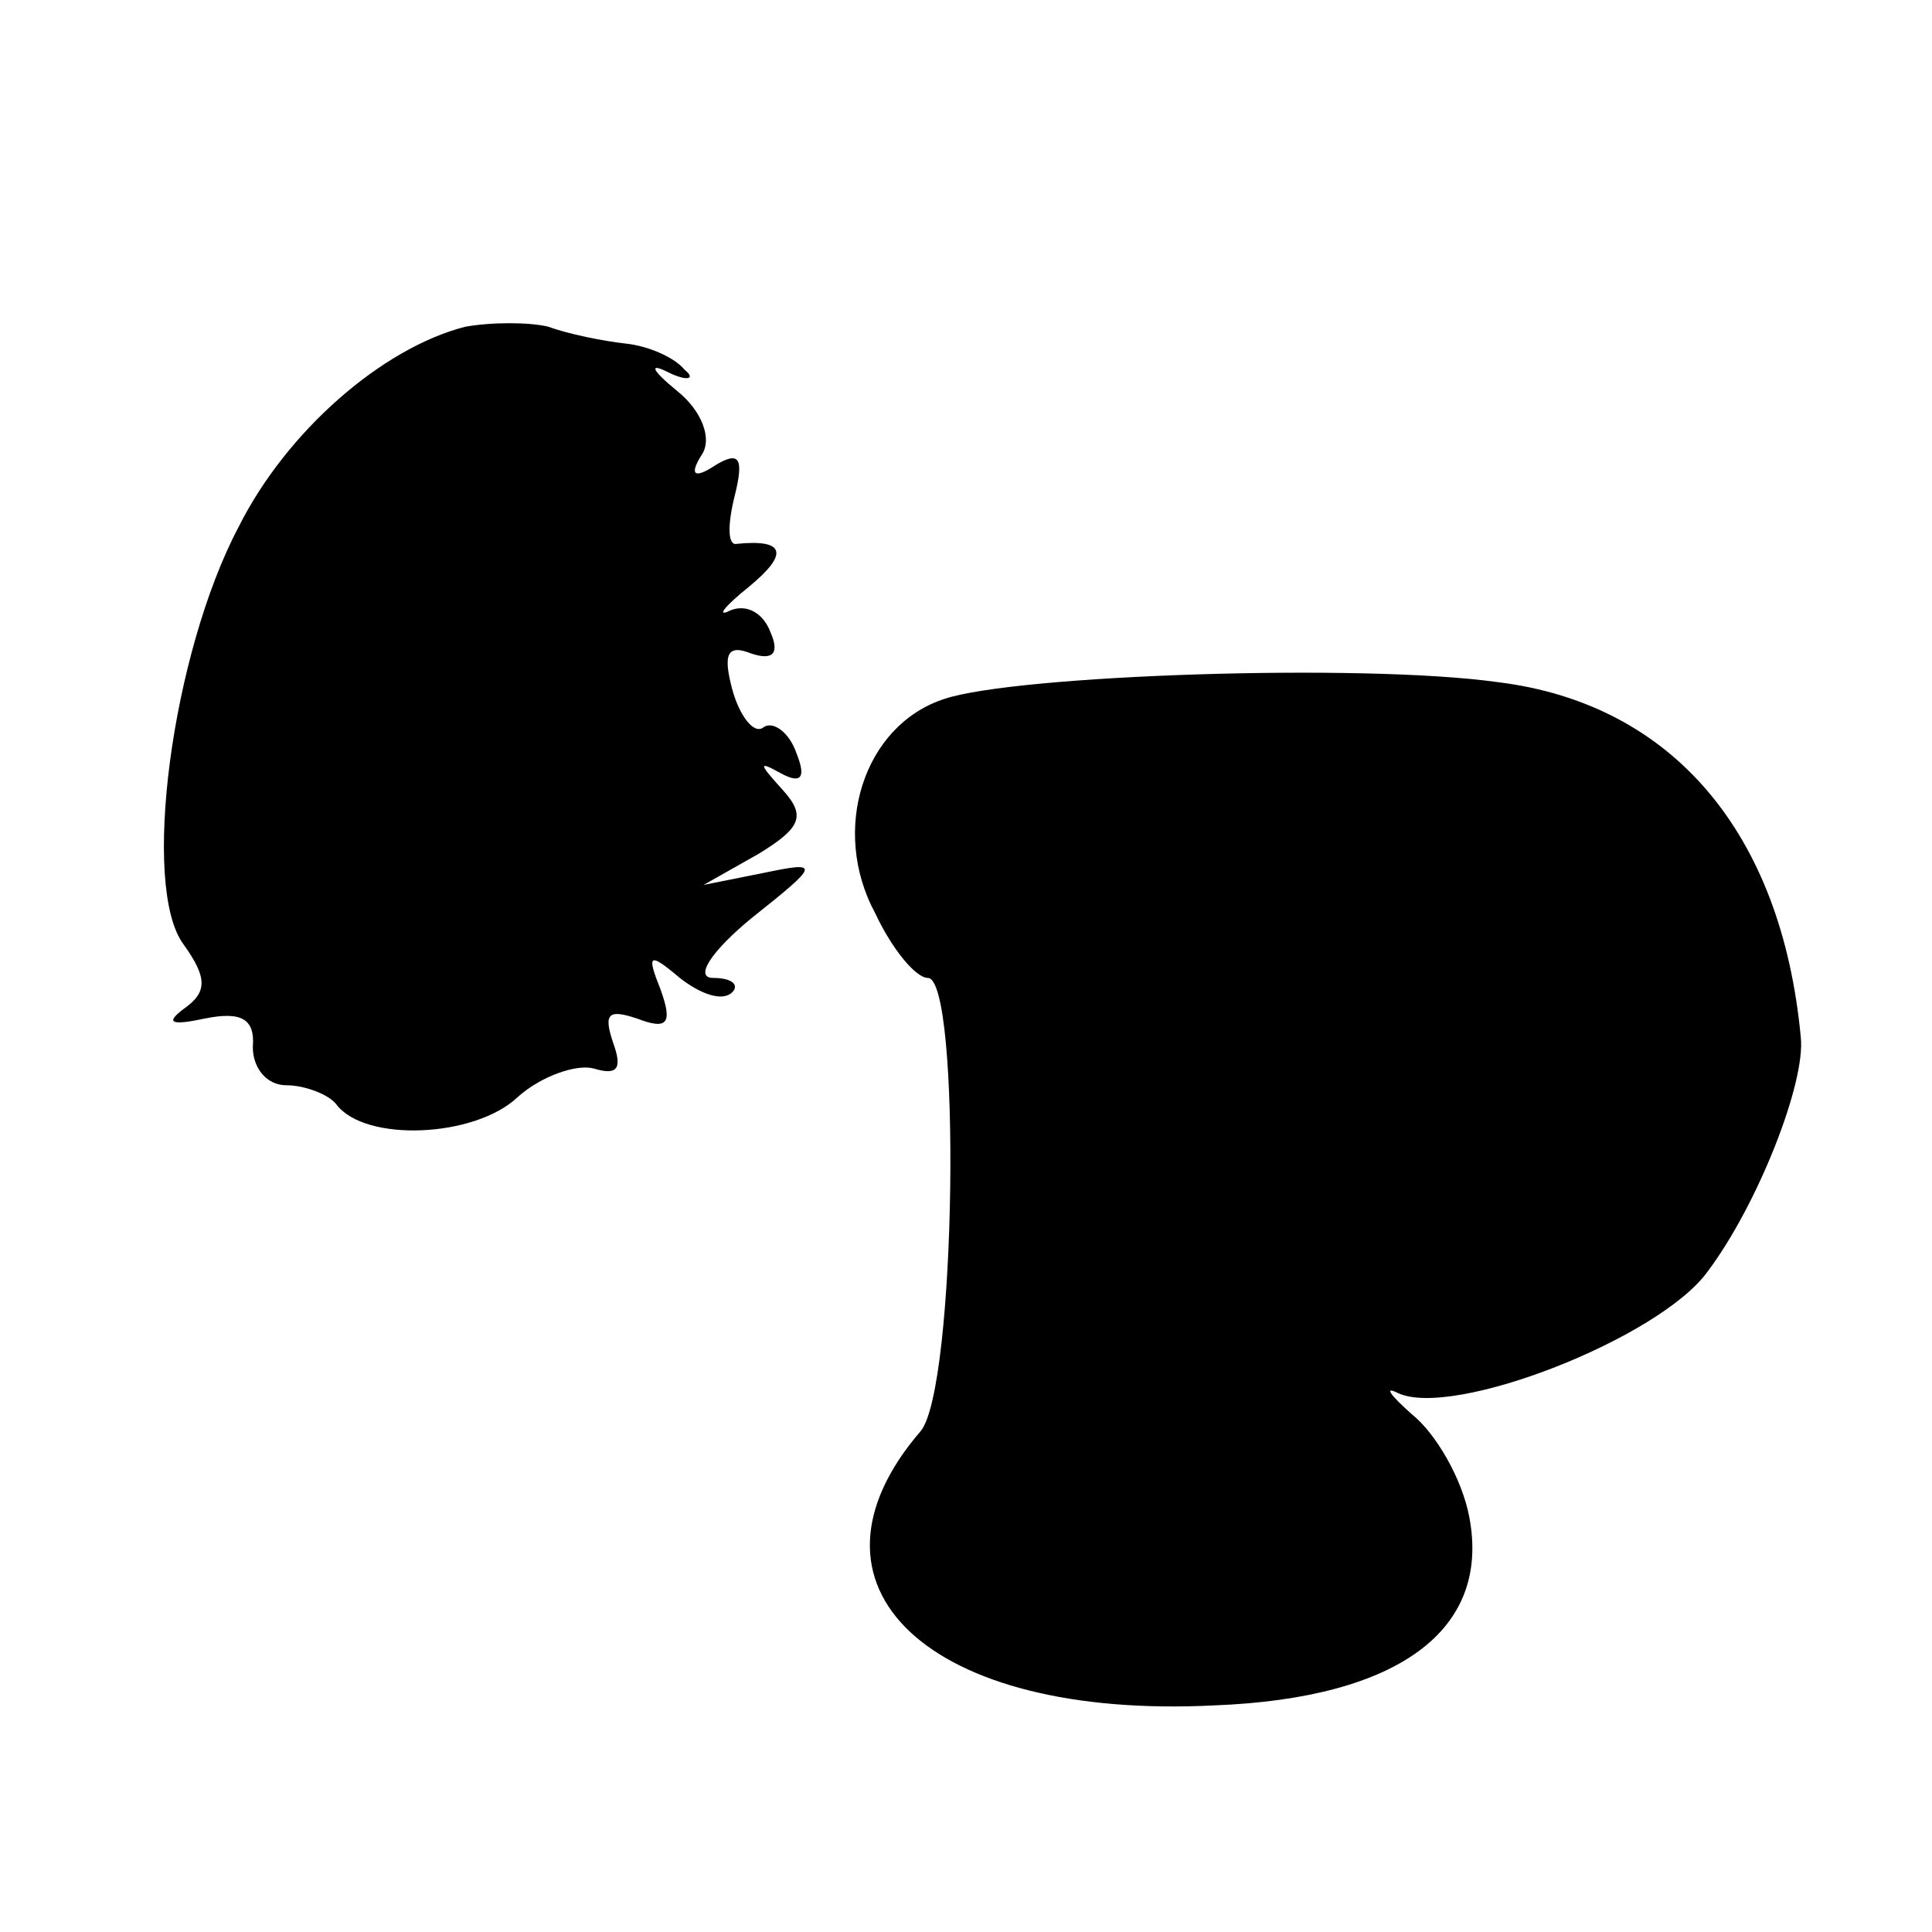 <svg version="1" xmlns="http://www.w3.org/2000/svg" width="108" height="108" viewBox="0 0 81 81"><path d="M19.5 13.7c-3.5.9-7.5 4.4-9.5 8.4-2.8 5.3-4.1 15.1-2.3 17.5 1 1.4 1 2 0 2.7-.8.6-.5.7.9.4 1.5-.3 2.1 0 2 1.2 0 .9.6 1.6 1.4 1.6.8 0 1.8.4 2.1.8 1.2 1.6 5.8 1.4 7.6-.3 1-.9 2.5-1.4 3.2-1.2 1 .3 1.2 0 .8-1.1-.4-1.2-.2-1.4 1-1 1.3.5 1.5.2 1-1.2-.6-1.5-.5-1.6.8-.5.9.7 1.8 1 2.2.6.3-.3 0-.6-.8-.6s-.1-1.1 1.6-2.5c2.9-2.3 2.9-2.4.5-1.9l-2.5.5 2.3-1.3c1.8-1.1 2-1.6 1-2.7s-1-1.2-.1-.7 1.1.2.7-.8c-.3-.9-1-1.4-1.4-1.1-.4.3-1-.5-1.3-1.6-.4-1.5-.2-1.9.8-1.5.9.3 1.2 0 .8-.9-.3-.8-1-1.2-1.7-.9-.6.3-.2-.2.8-1 1.7-1.4 1.5-2-.5-1.8-.4.1-.4-.8-.1-2 .4-1.6.2-1.9-.8-1.3-.9.6-1.1.4-.6-.4.5-.7 0-1.9-1-2.7-1.1-.9-1.2-1.2-.4-.8.8.4 1.2.3.7-.1-.4-.5-1.5-1-2.5-1.1-.9-.1-2.4-.4-3.2-.7-.8-.2-2.4-.2-3.5 0zM39.6 29.3c-3.4 1.1-4.8 5.5-2.9 9 .7 1.5 1.7 2.7 2.2 2.7 1.4 0 1.2 17.2-.3 19-5.6 6.5.3 12.1 12.3 11.5 7.8-.3 11.6-3.2 10.7-7.9-.3-1.6-1.4-3.5-2.4-4.3-.9-.8-1.2-1.2-.6-.9 2.3 1.1 11-2.3 13-5.1 2.1-2.8 4.1-7.9 3.9-9.8-.8-8.6-5.4-14-12.7-14.9-5.7-.8-20.2-.3-23.2.7z"/></svg>